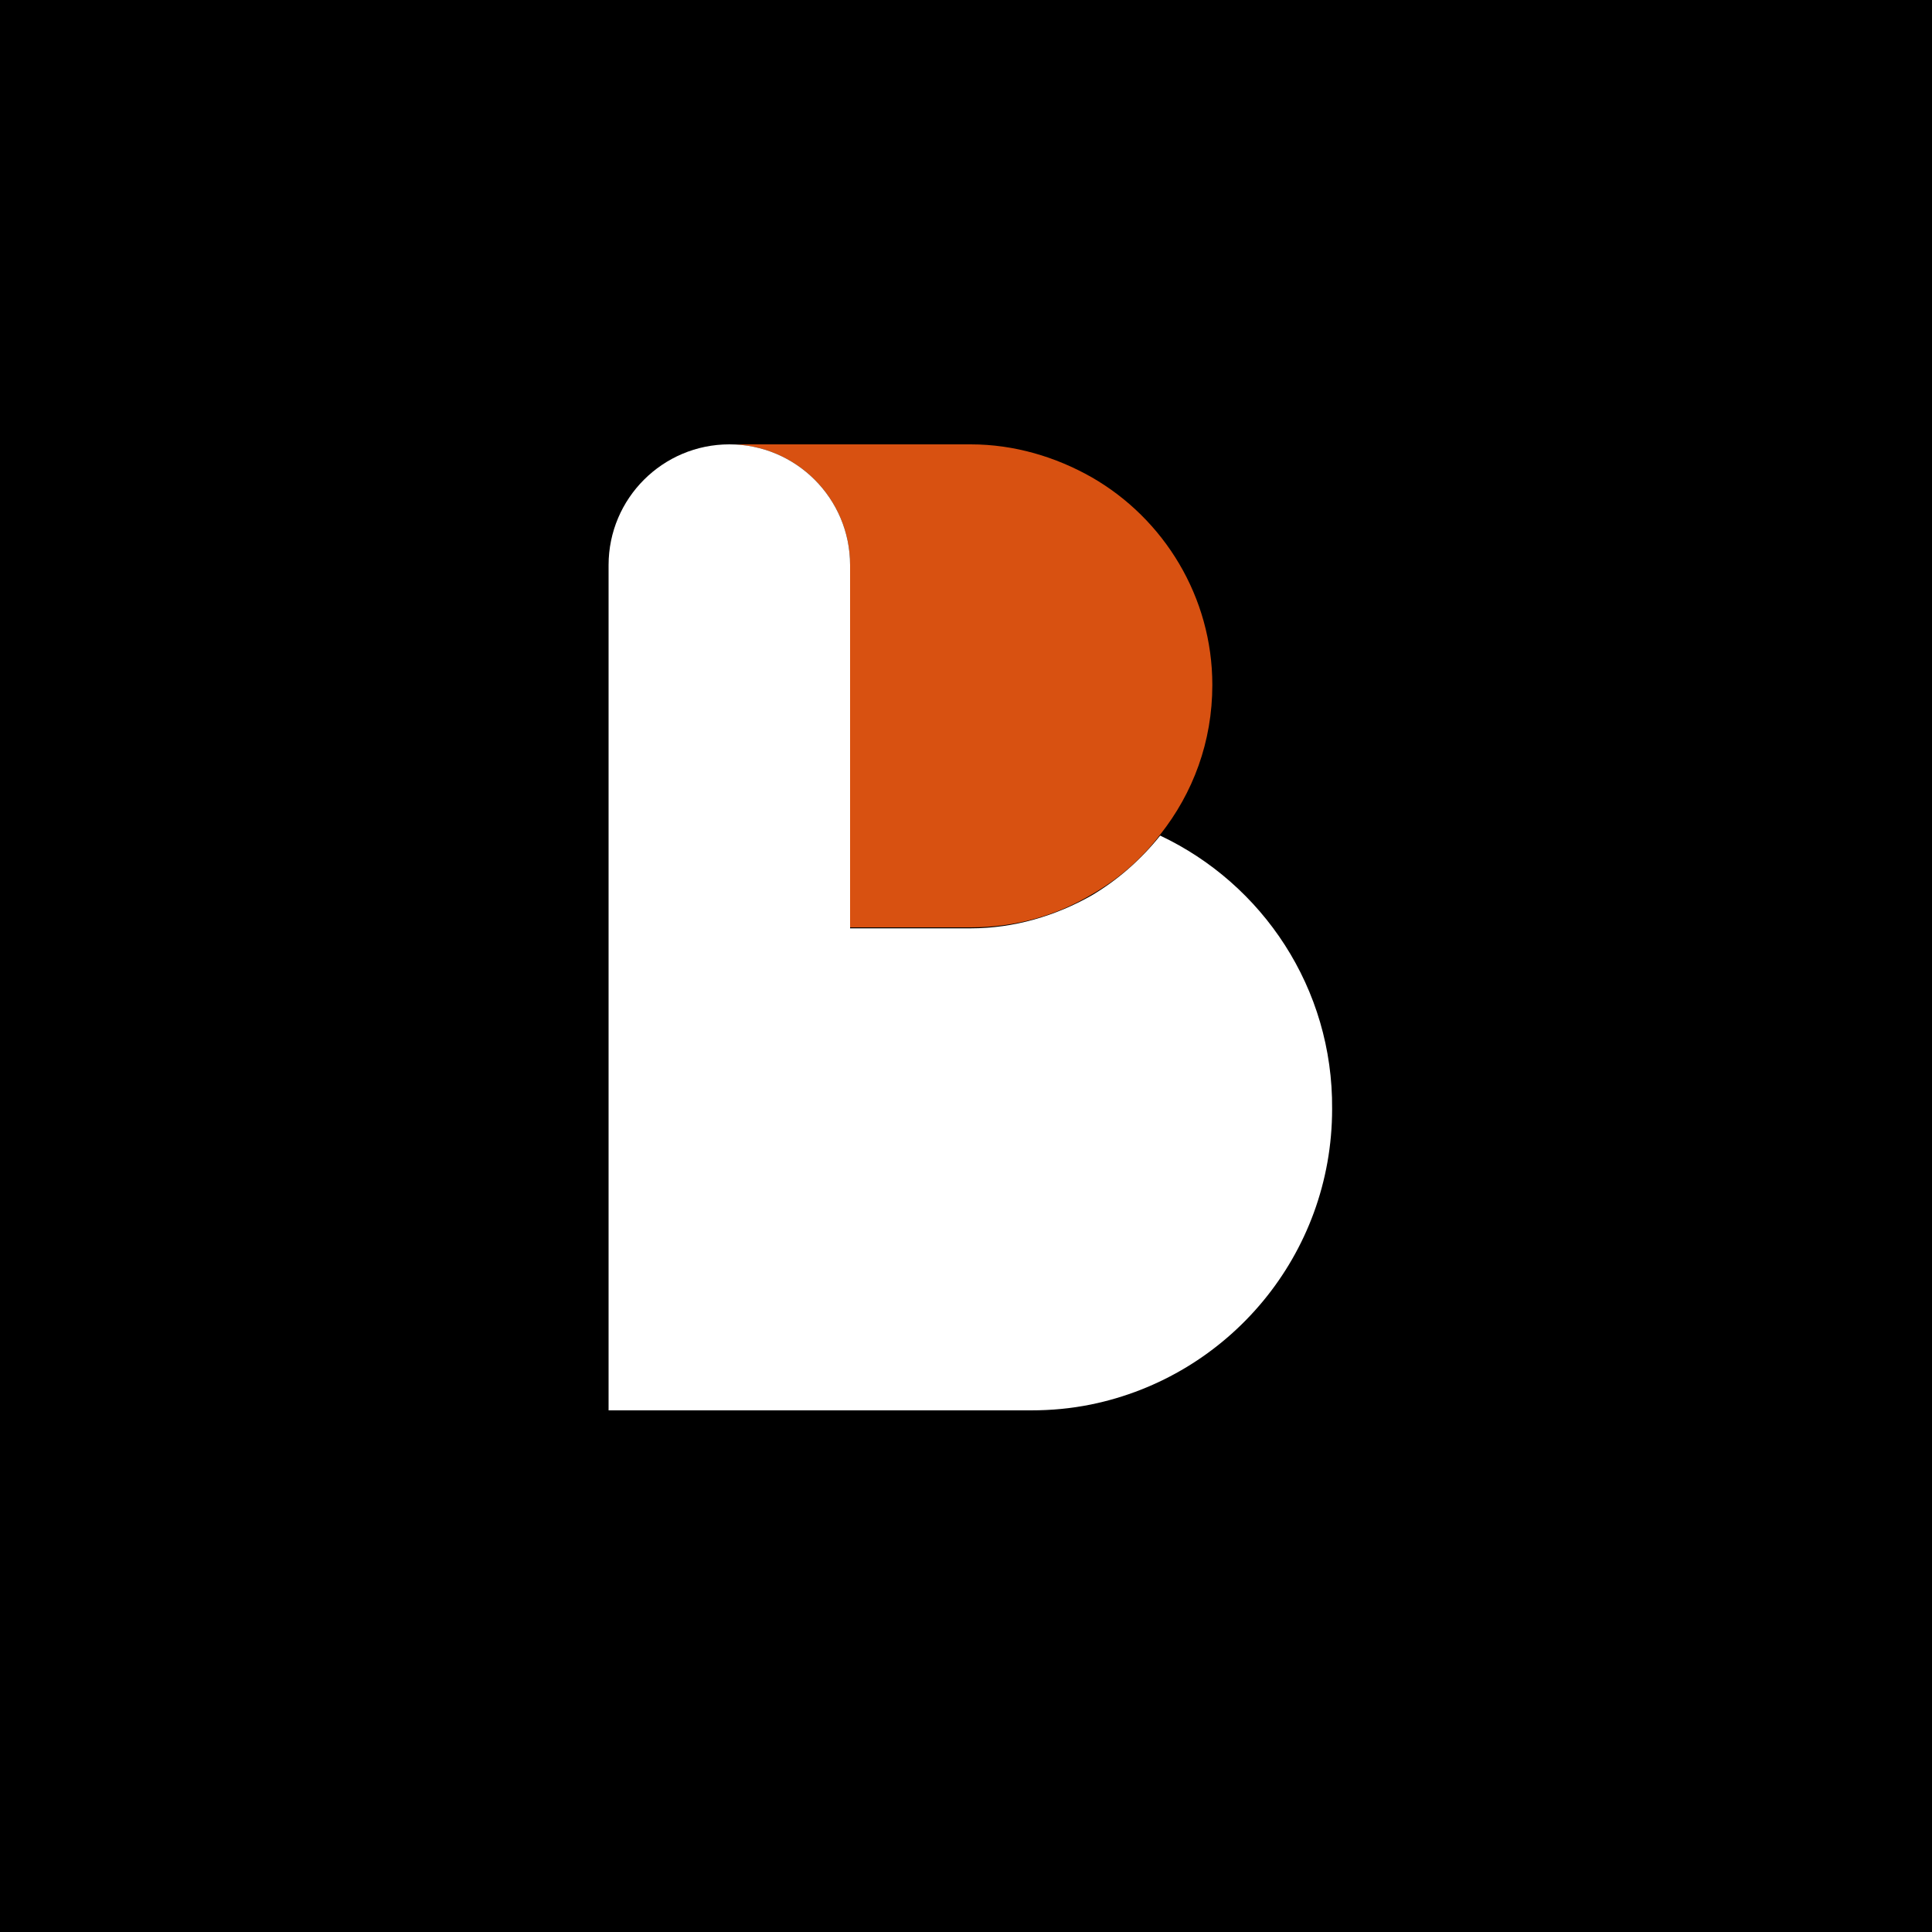 <svg width="64" height="64" viewBox="0 0 64 64" fill="none" xmlns="http://www.w3.org/2000/svg">
<rect x="0" y="0" width="64" height="64" fill="#333333" stroke="none"/>
<g clip-path="url(#clip0_4034_18036)">
<rect width="64" height="64" fill="black"/>
<path d="M36.16 15.808C34.976 15.136 33.6 14.72 32.16 14.72H24.16C26.368 14.72 28.16 16.512 28.16 18.72V26.72V30.72H32.16C33.632 30.72 34.976 30.336 36.16 29.632C37.056 29.12 37.824 28.448 38.432 27.648C39.52 26.272 40.16 24.576 40.16 22.688C40.16 19.776 38.56 17.184 36.16 15.808Z" fill="#D85111"/>
<path d="M38.432 27.68C37.792 28.48 37.024 29.152 36.16 29.664C34.976 30.336 33.6 30.752 32.16 30.752H28.16V26.72V18.72C28.16 16.512 26.368 14.72 24.16 14.72C21.952 14.72 20.16 16.512 20.16 18.72V26.72V30.72V42.72V46.72H24.16H34.144C34.848 46.72 35.488 46.656 36.128 46.528C40.704 45.6 44.128 41.568 44.128 36.736C44.16 32.736 41.824 29.28 38.432 27.68Z" fill="white"/>
</g>
<defs>
<clipPath id="clip0_4034_18036">
<rect width="64" height="64" fill="white"/>
</clipPath>
</defs>
</svg>
